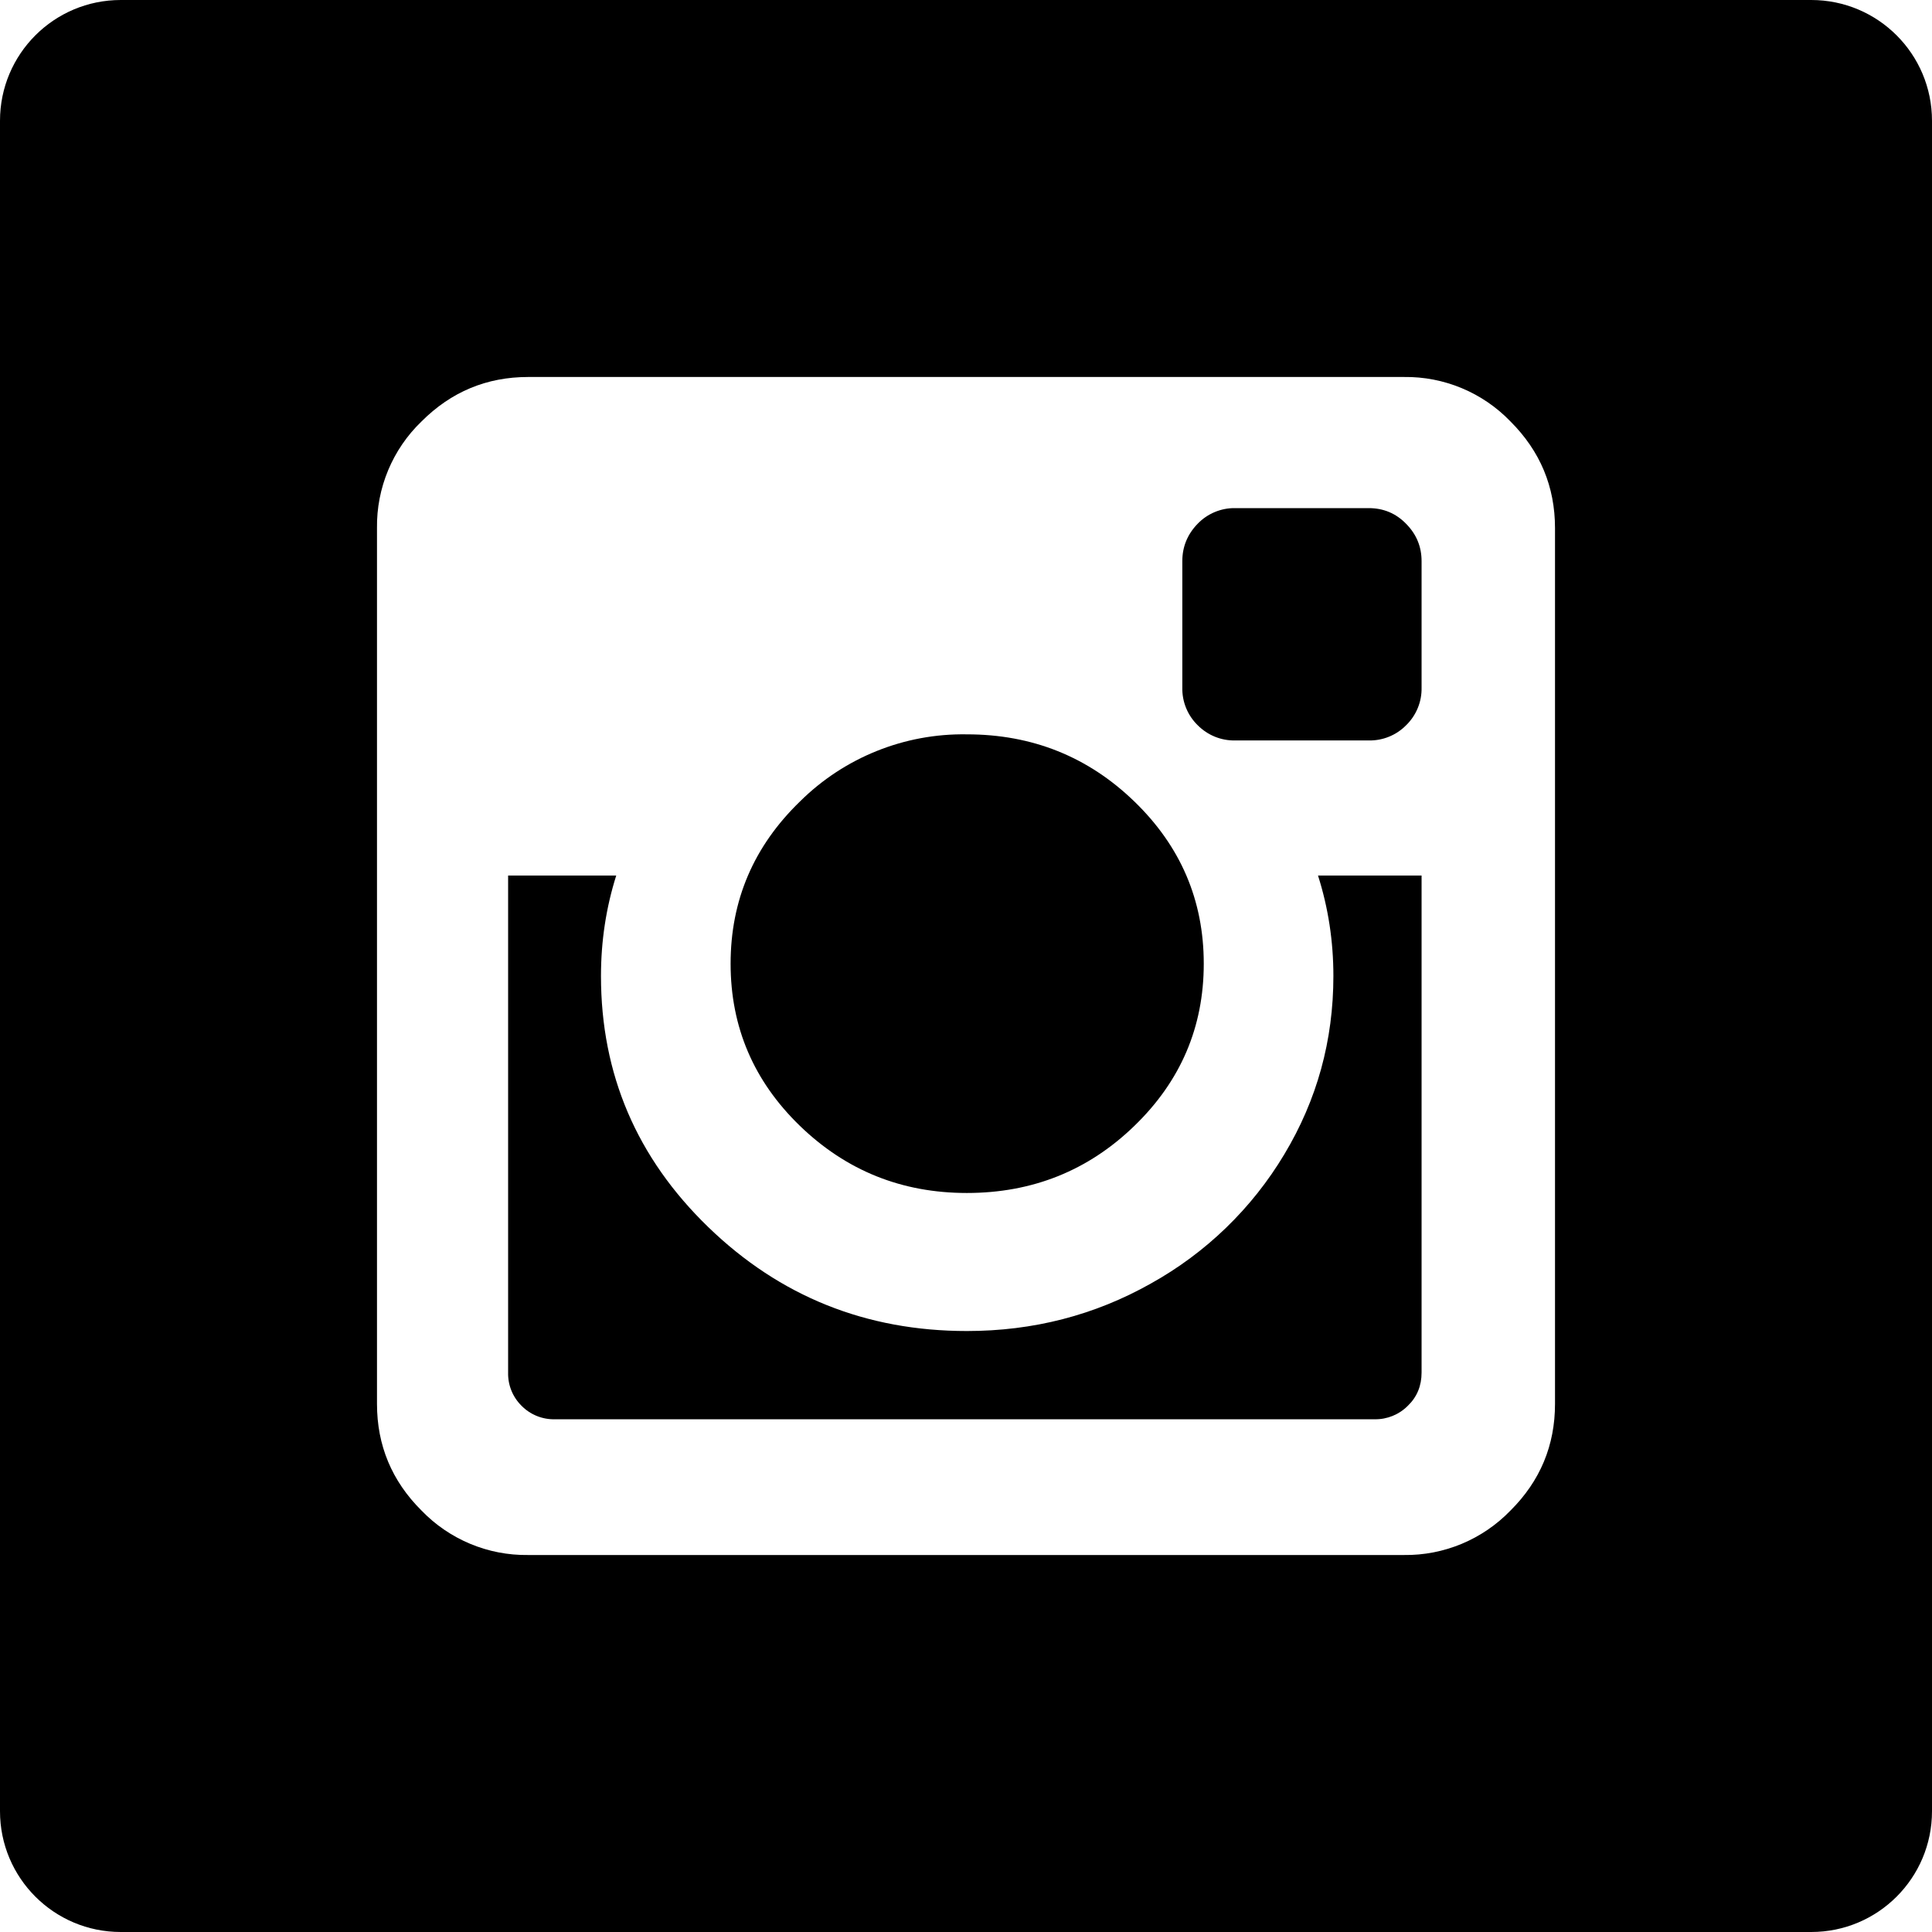 <?xml version="1.0" encoding="utf-8"?>
<svg width="31px" height="31px" viewBox="0 0 31 31" version="1.1" xmlns="http://www.w3.org/2000/svg">
  <title>Combined Shape</title>
  <desc>Created with Sketch.</desc>
  <g id="Checkout" stroke="none" stroke-width="1" fill="none" fill-rule="evenodd">
    <g id="DanburyMint_Checkout_Billing_Desktop" transform="translate(-1233, -1774)" fill="#00305C" fill-rule="nonzero">
      <g id="footer" transform="translate(0, 1660)">
        <g id="follow">
          <g transform="translate(1130, 64)">
            <g id="icons" transform="translate(1, 50)">
              <path d="M131.062,0 C132.133,0 133,0.867 133,1.938 L133,1.938 L133,29.062 C133,30.133 132.133,31 131.062,31 L131.062,31 L103.938,31 C102.867,31 102,30.133 102,29.062 L102,29.062 L102,1.938 C102,0.867 102.867,0 103.938,0 L103.938,0 Z M124.526,6.049 L110.473,6.049 C109.809,6.049 109.238,6.287 108.763,6.763 C108.299,7.209 108.04,7.829 108.049,8.474 L108.049,22.526 C108.049,23.191 108.286,23.762 108.763,24.237 C109.21,24.701 109.829,24.96 110.473,24.951 L124.526,24.951 C125.17,24.96 125.789,24.701 126.237,24.237 C126.714,23.762 126.951,23.191 126.951,22.526 L126.951,8.474 C126.951,7.809 126.713,7.239 126.237,6.763 C125.789,6.298 125.17,6.04 124.526,6.049 Z M111.888,14.048 C111.724,14.566 111.643,15.103 111.643,15.661 C111.643,17.236 112.217,18.579 113.365,19.69 C114.514,20.802 115.897,21.357 117.514,21.357 C118.579,21.357 119.563,21.104 120.466,20.595 C121.35,20.104 122.089,19.389 122.608,18.521 C123.133,17.647 123.395,16.694 123.395,15.661 C123.395,15.103 123.313,14.566 123.148,14.048 L124.81,14.048 L124.81,22.023 C124.81,22.236 124.737,22.415 124.589,22.557 C124.449,22.698 124.257,22.776 124.059,22.773 L110.904,22.773 C110.704,22.778 110.51,22.7 110.369,22.557 C110.226,22.416 110.148,22.223 110.153,22.023 L110.153,14.048 L111.888,14.048 Z M117.514,11.783 C118.562,11.783 119.459,12.142 120.201,12.86 C120.944,13.579 121.315,14.446 121.315,15.463 C121.315,16.48 120.944,17.348 120.201,18.066 C119.459,18.785 118.562,19.142 117.514,19.142 C116.47,19.142 115.579,18.784 114.836,18.066 C114.094,17.348 113.723,16.48 113.723,15.463 C113.723,14.445 114.094,13.579 114.836,12.86 C115.547,12.155 116.513,11.766 117.514,11.783 Z M123.961,8.153 C124.198,8.153 124.4,8.237 124.563,8.406 C124.729,8.574 124.81,8.774 124.81,9.003 L124.81,11.033 C124.815,11.26 124.725,11.478 124.563,11.636 C124.405,11.797 124.187,11.886 123.961,11.881 L121.82,11.881 C121.594,11.886 121.376,11.797 121.217,11.636 C121.055,11.478 120.966,11.259 120.971,11.033 L120.971,9.003 C120.971,8.773 121.053,8.574 121.215,8.406 C121.373,8.241 121.593,8.149 121.82,8.153 L123.961,8.153 Z" id="Combined-Shape" style="fill: rgb(0, 0, 0);"/>
            </g>
          </g>
        </g>
      </g>
    </g>
  </g>
</svg>